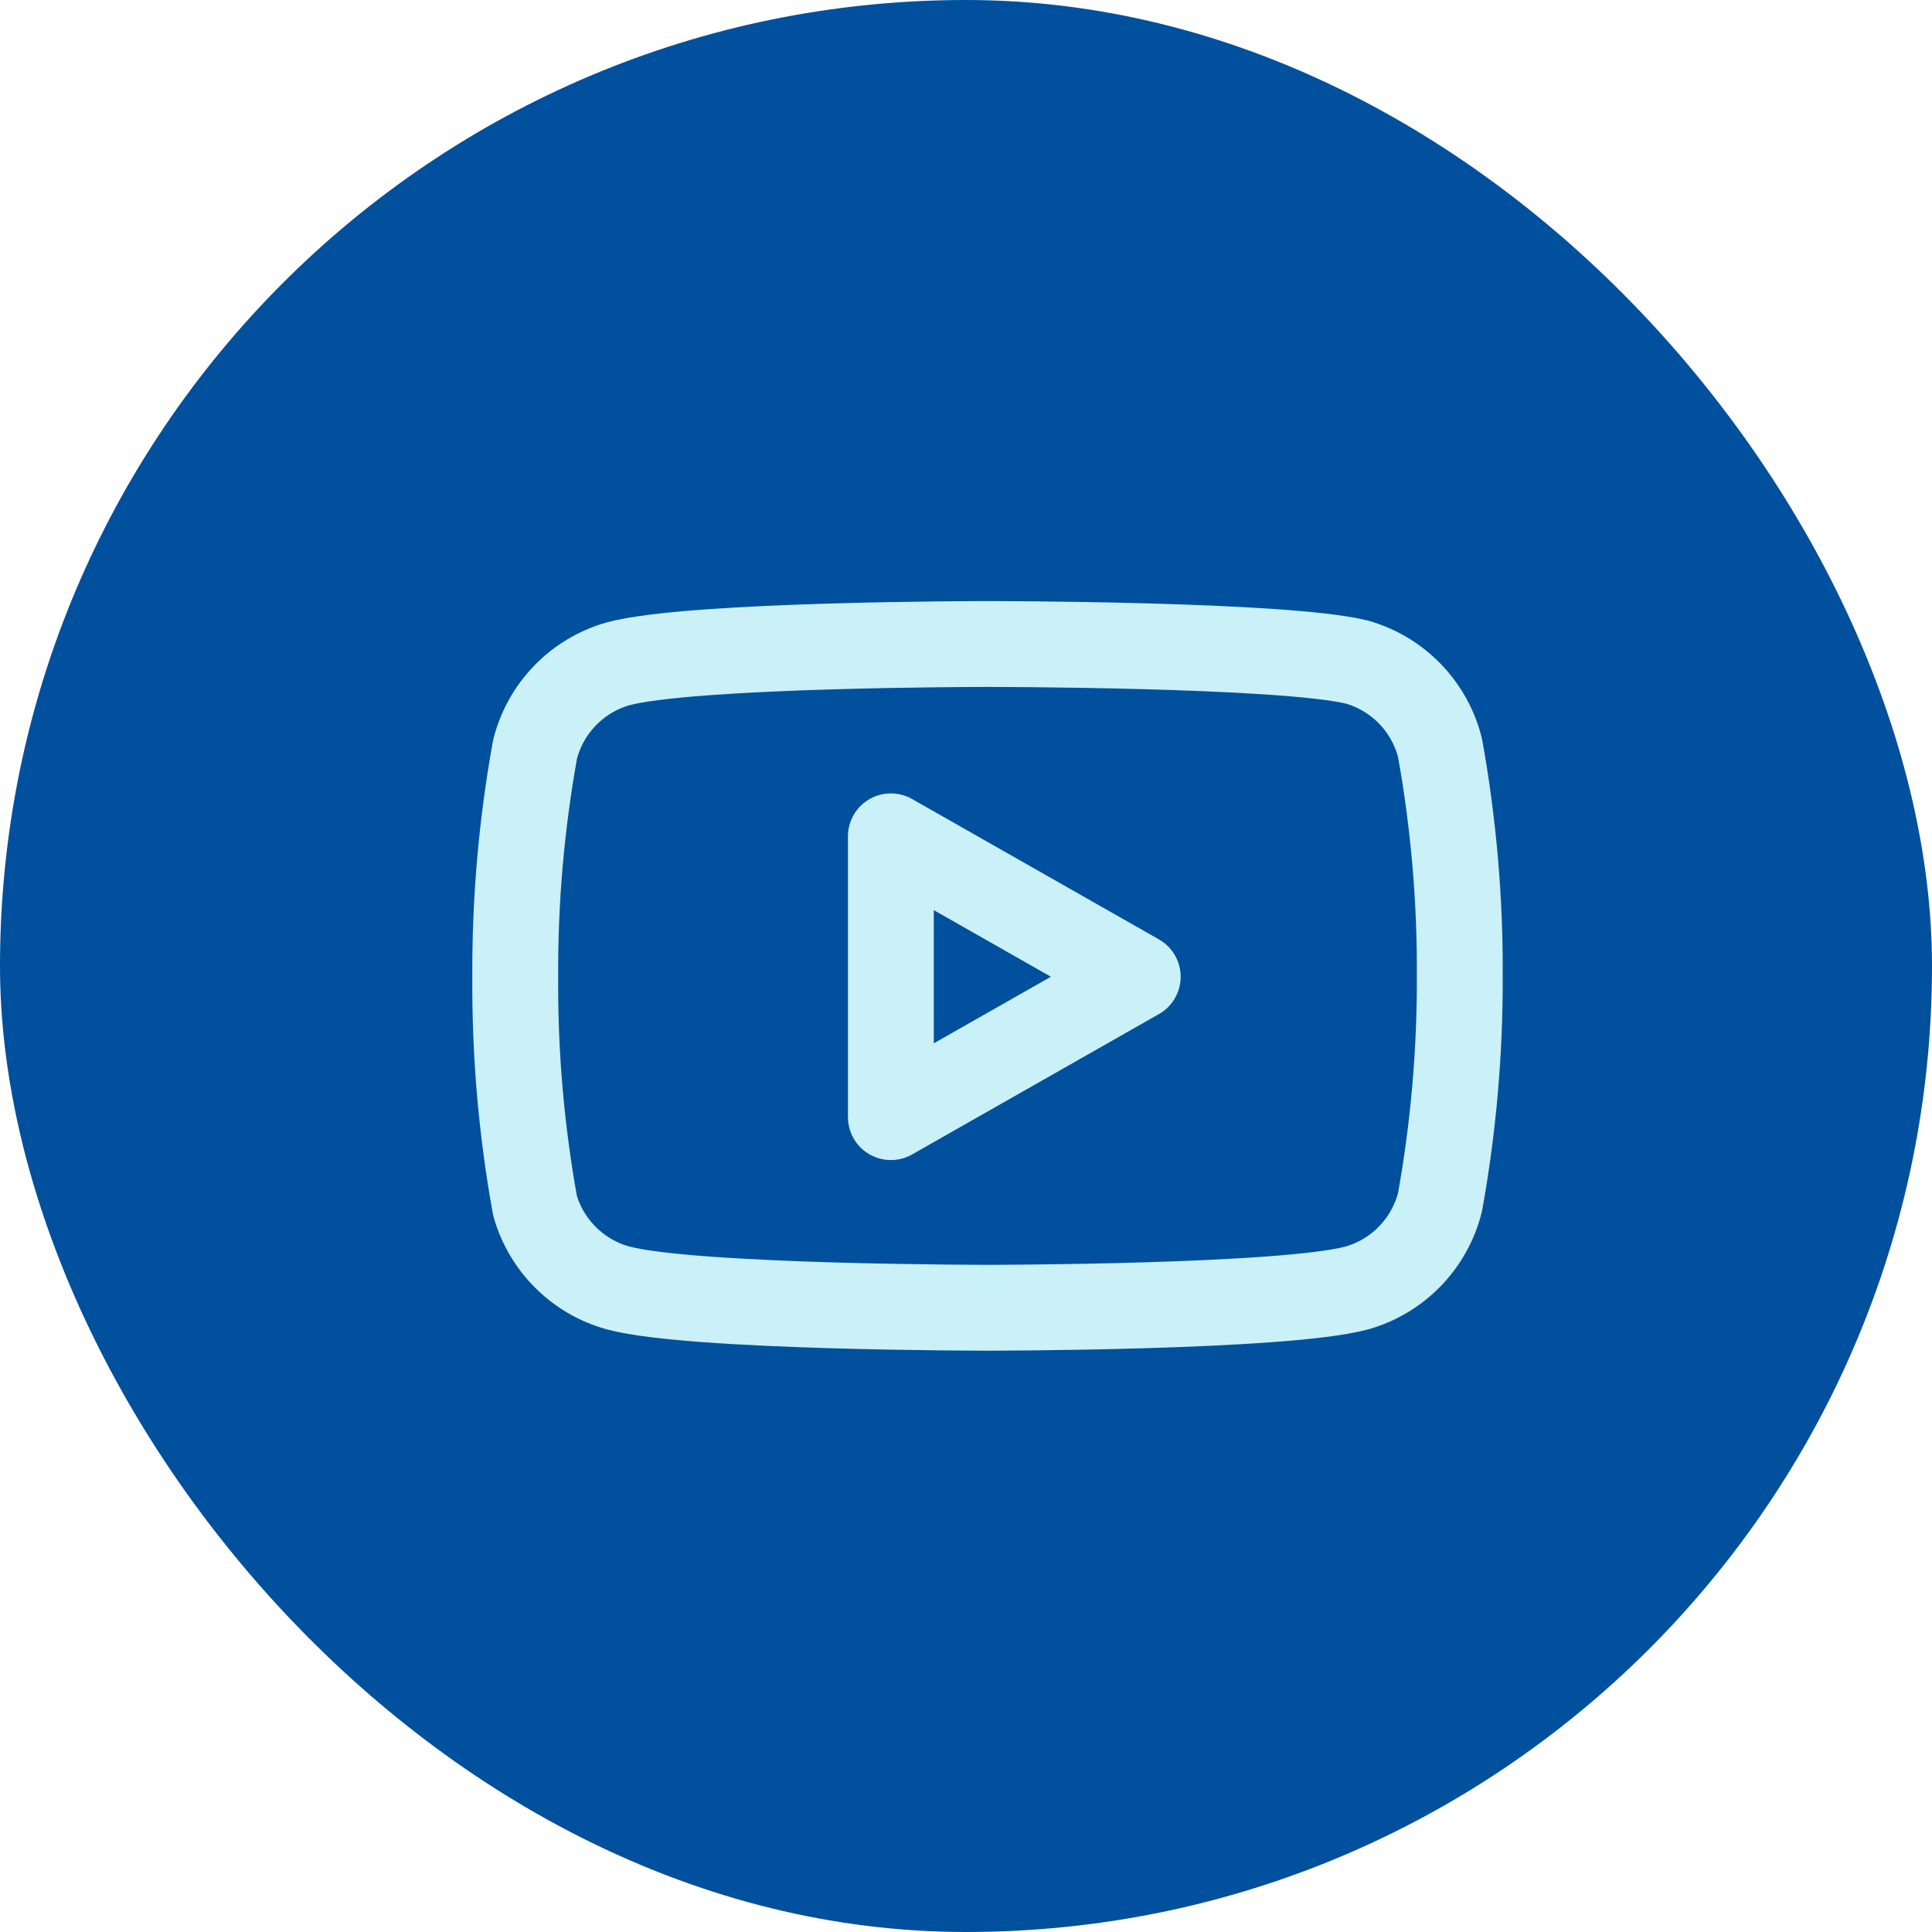<svg width="45" height="45" viewBox="0 0 45 45" fill="none" xmlns="http://www.w3.org/2000/svg">
<rect width="45" height="45" rx="22.5" fill="#00509D"/>
<g clip-path="url(#clip0_204_6)">
<path d="M33.541 17.42C33.422 16.945 33.18 16.511 32.839 16.159C32.499 15.808 32.071 15.553 31.601 15.42C29.881 15 23.001 15 23.001 15C23.001 15 16.121 15 14.401 15.46C13.93 15.593 13.502 15.848 13.162 16.199C12.821 16.551 12.579 16.985 12.461 17.46C12.146 19.206 11.992 20.976 12.001 22.75C11.989 24.537 12.143 26.321 12.461 28.08C12.591 28.54 12.839 28.958 13.179 29.294C13.519 29.631 13.939 29.874 14.401 30C16.121 30.46 23.001 30.46 23.001 30.46C23.001 30.46 29.881 30.46 31.601 30C32.071 29.867 32.499 29.612 32.839 29.261C33.18 28.909 33.422 28.475 33.541 28C33.853 26.268 34.007 24.51 34.001 22.75C34.012 20.963 33.858 19.179 33.541 17.42Z" stroke="#caf0f8" stroke-width="2" stroke-linecap="round" stroke-linejoin="round"/>
<path d="M20.75 26.02L26.5 22.75L20.75 19.48V26.02Z" stroke="#caf0f8" stroke-width="2" stroke-linecap="round" stroke-linejoin="round"/>
</g>
<defs>
<clipPath id="clip0_204_6">
<rect width="24" height="24" fill="white" transform="translate(11 11)"/>
</clipPath>
</defs>
</svg>
